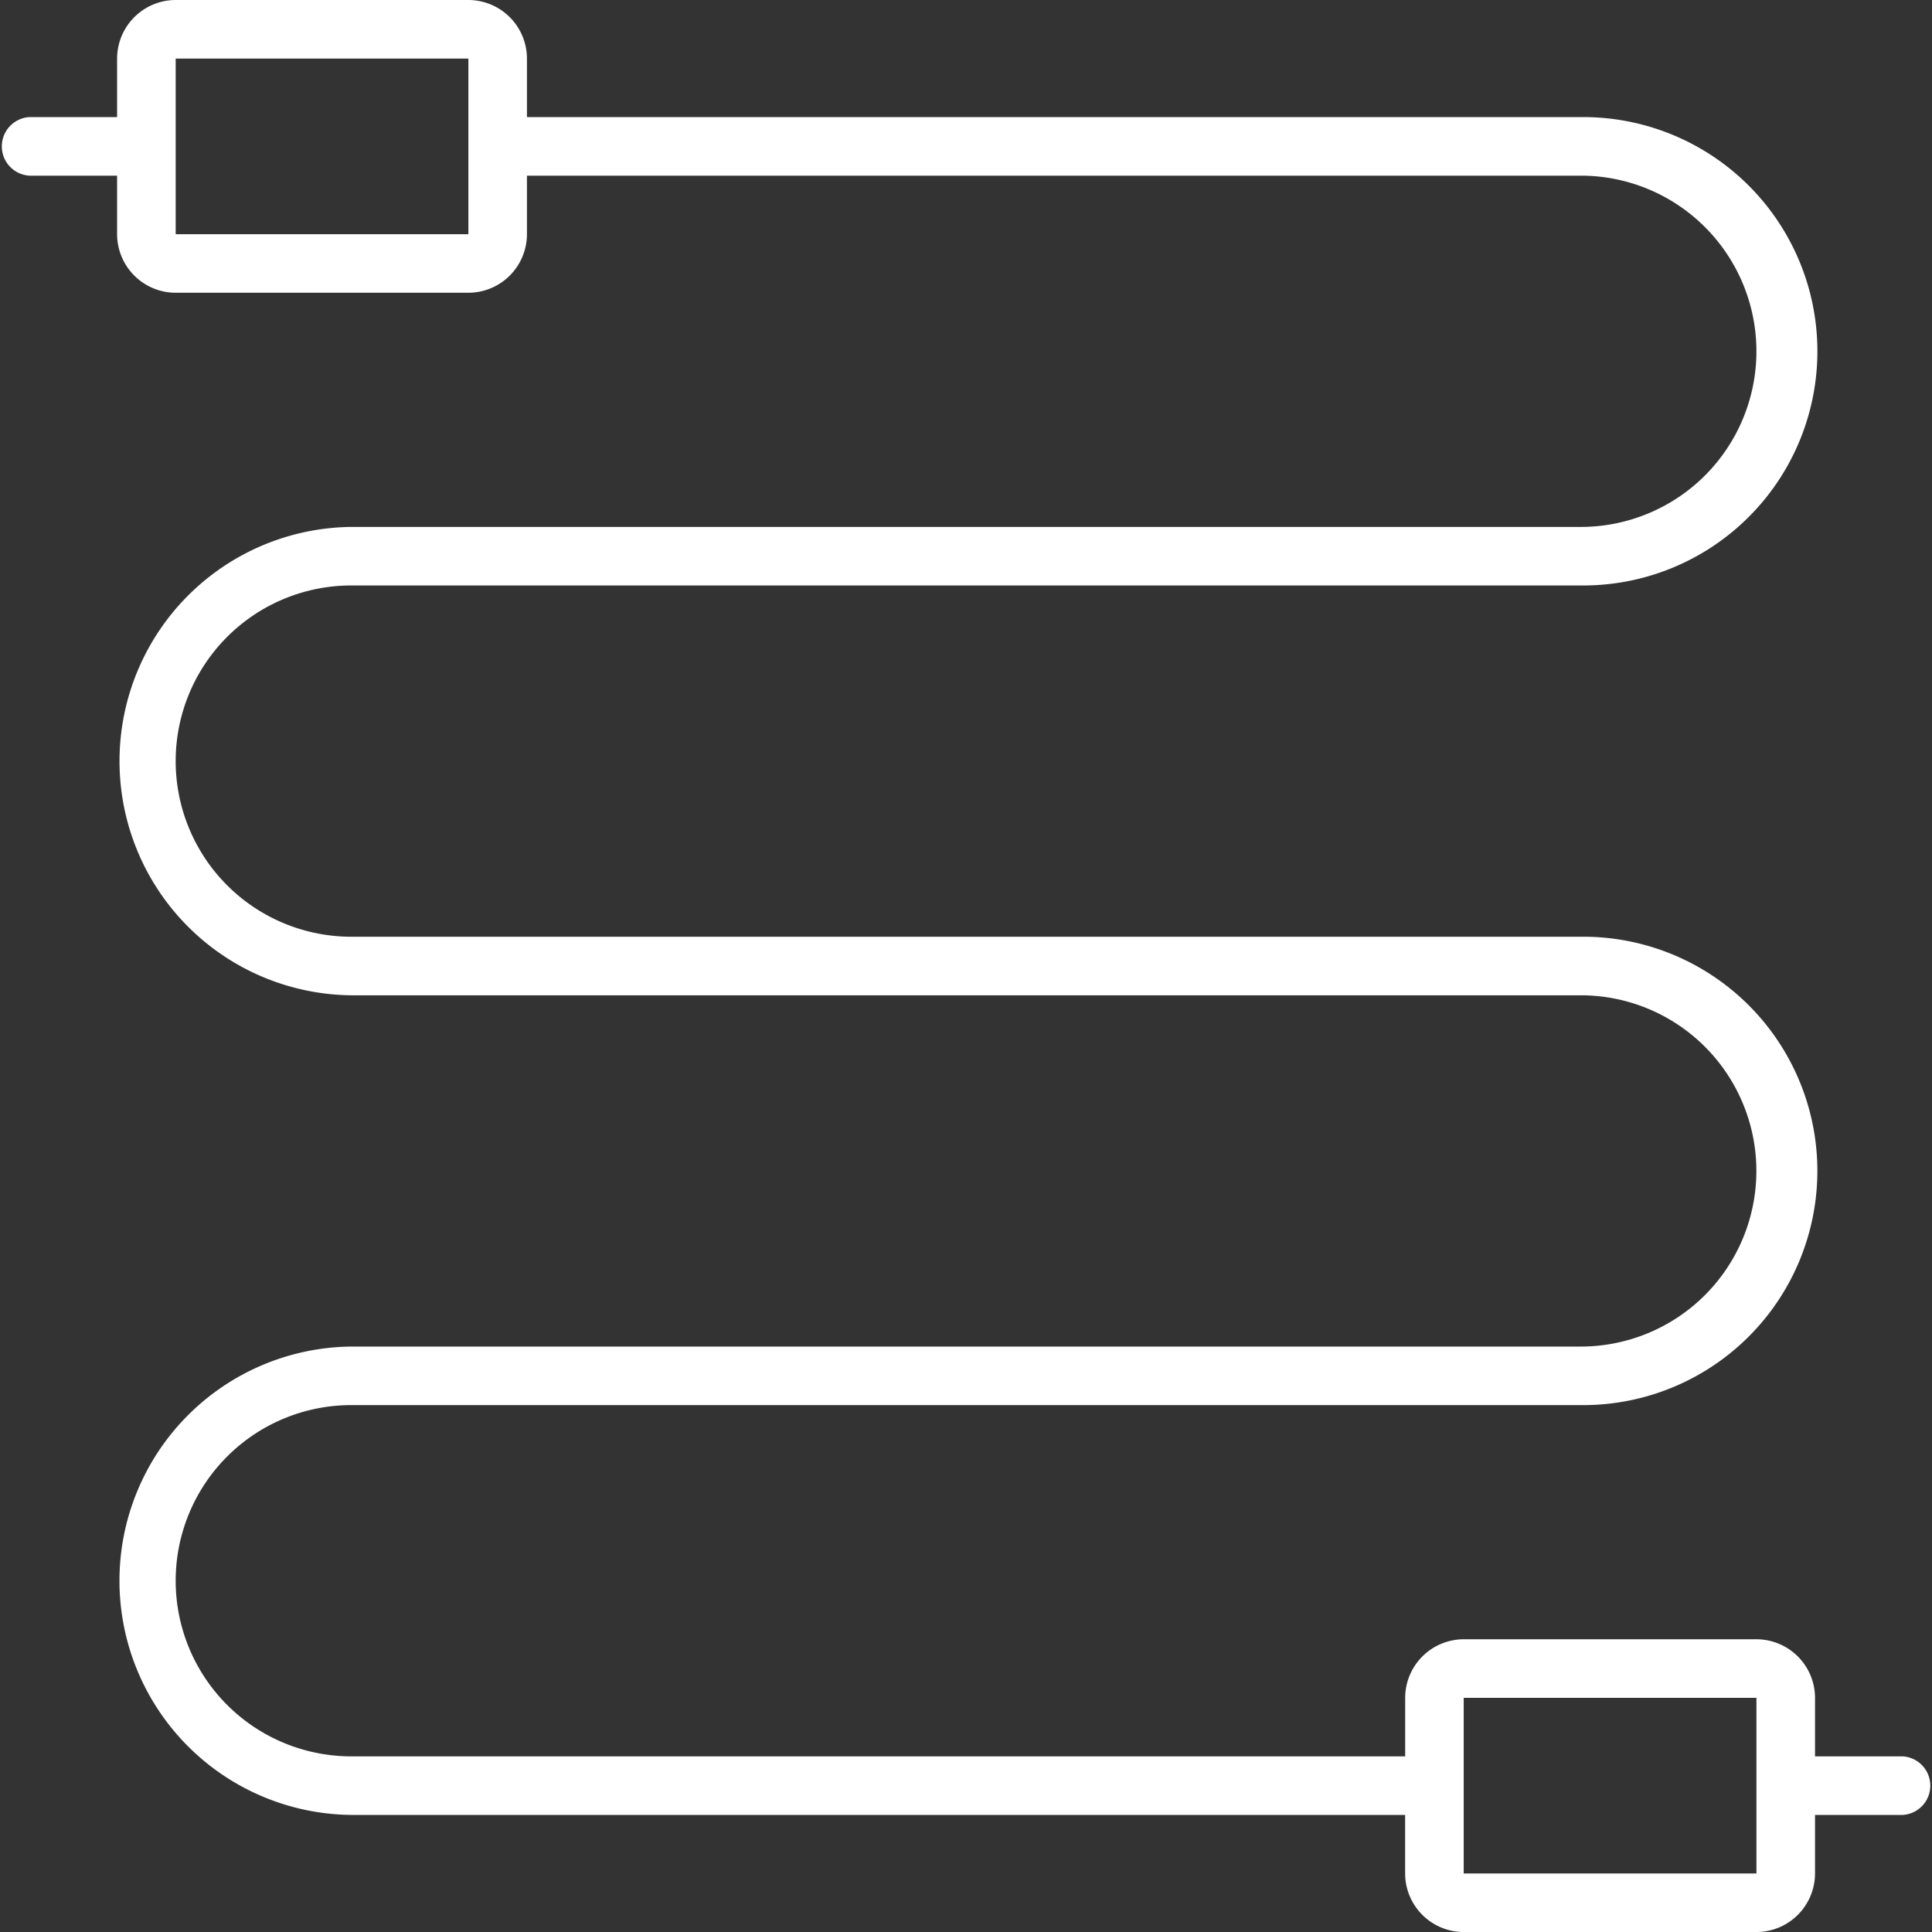 <svg xmlns="http://www.w3.org/2000/svg" xmlns:xlink="http://www.w3.org/1999/xlink" width="79.014" height="79.014" viewBox="0 0 79.014 79.014">
  <rect x="0" y="0" width="79.014" height="79.014" fill="#333333" stroke="none"/>
  <defs>
    <clipPath id="clip-path">
      <path id="Path_4" data-name="Path 4" d="M222.14,222.14h79.014v79.014H222.14Z" fill="#fff"/>
    </clipPath>
  </defs>
  <g id="noun-wire-3866290" transform="translate(-222.14 -222.14)" clip-path="url(#clip-path)">
    <path id="Path_3" data-name="Path 3" d="M243.695,229.331v2.394a2.4,2.4,0,0,1-2.395,2.395H229.328a2.4,2.4,0,0,1-2.395-2.395v-2.394h-3.592a1.2,1.2,0,0,1,0-2.395h3.592v-2.394a2.4,2.4,0,0,1,2.395-2.395H241.3a2.4,2.4,0,0,1,2.395,2.395v2.394h43.1a9.578,9.578,0,1,1,0,19.155H236.512a7.183,7.183,0,0,0,0,14.366h50.282a9.578,9.578,0,1,1,0,19.155H236.512a7.183,7.183,0,0,0,0,14.366h43.1v-2.394a2.4,2.4,0,0,1,2.395-2.395h11.972a2.4,2.4,0,0,1,2.395,2.395v2.394h3.592a1.2,1.2,0,0,1,0,2.395h-3.592v2.394a2.4,2.4,0,0,1-2.395,2.395H282.005a2.4,2.4,0,0,1-2.395-2.395v-2.394h-43.1a9.578,9.578,0,0,1,0-19.155h50.282a7.183,7.183,0,0,0,0-14.366H236.512a9.578,9.578,0,0,1,0-19.155h50.282a7.183,7.183,0,0,0,0-14.366Zm38.311,62.254v7.183h11.972v-7.183Zm-52.677-67.043v7.183H241.3v-7.183Z" transform="translate(-0.004 -0.007)" fill="#fff"/>
  </g>
</svg>
